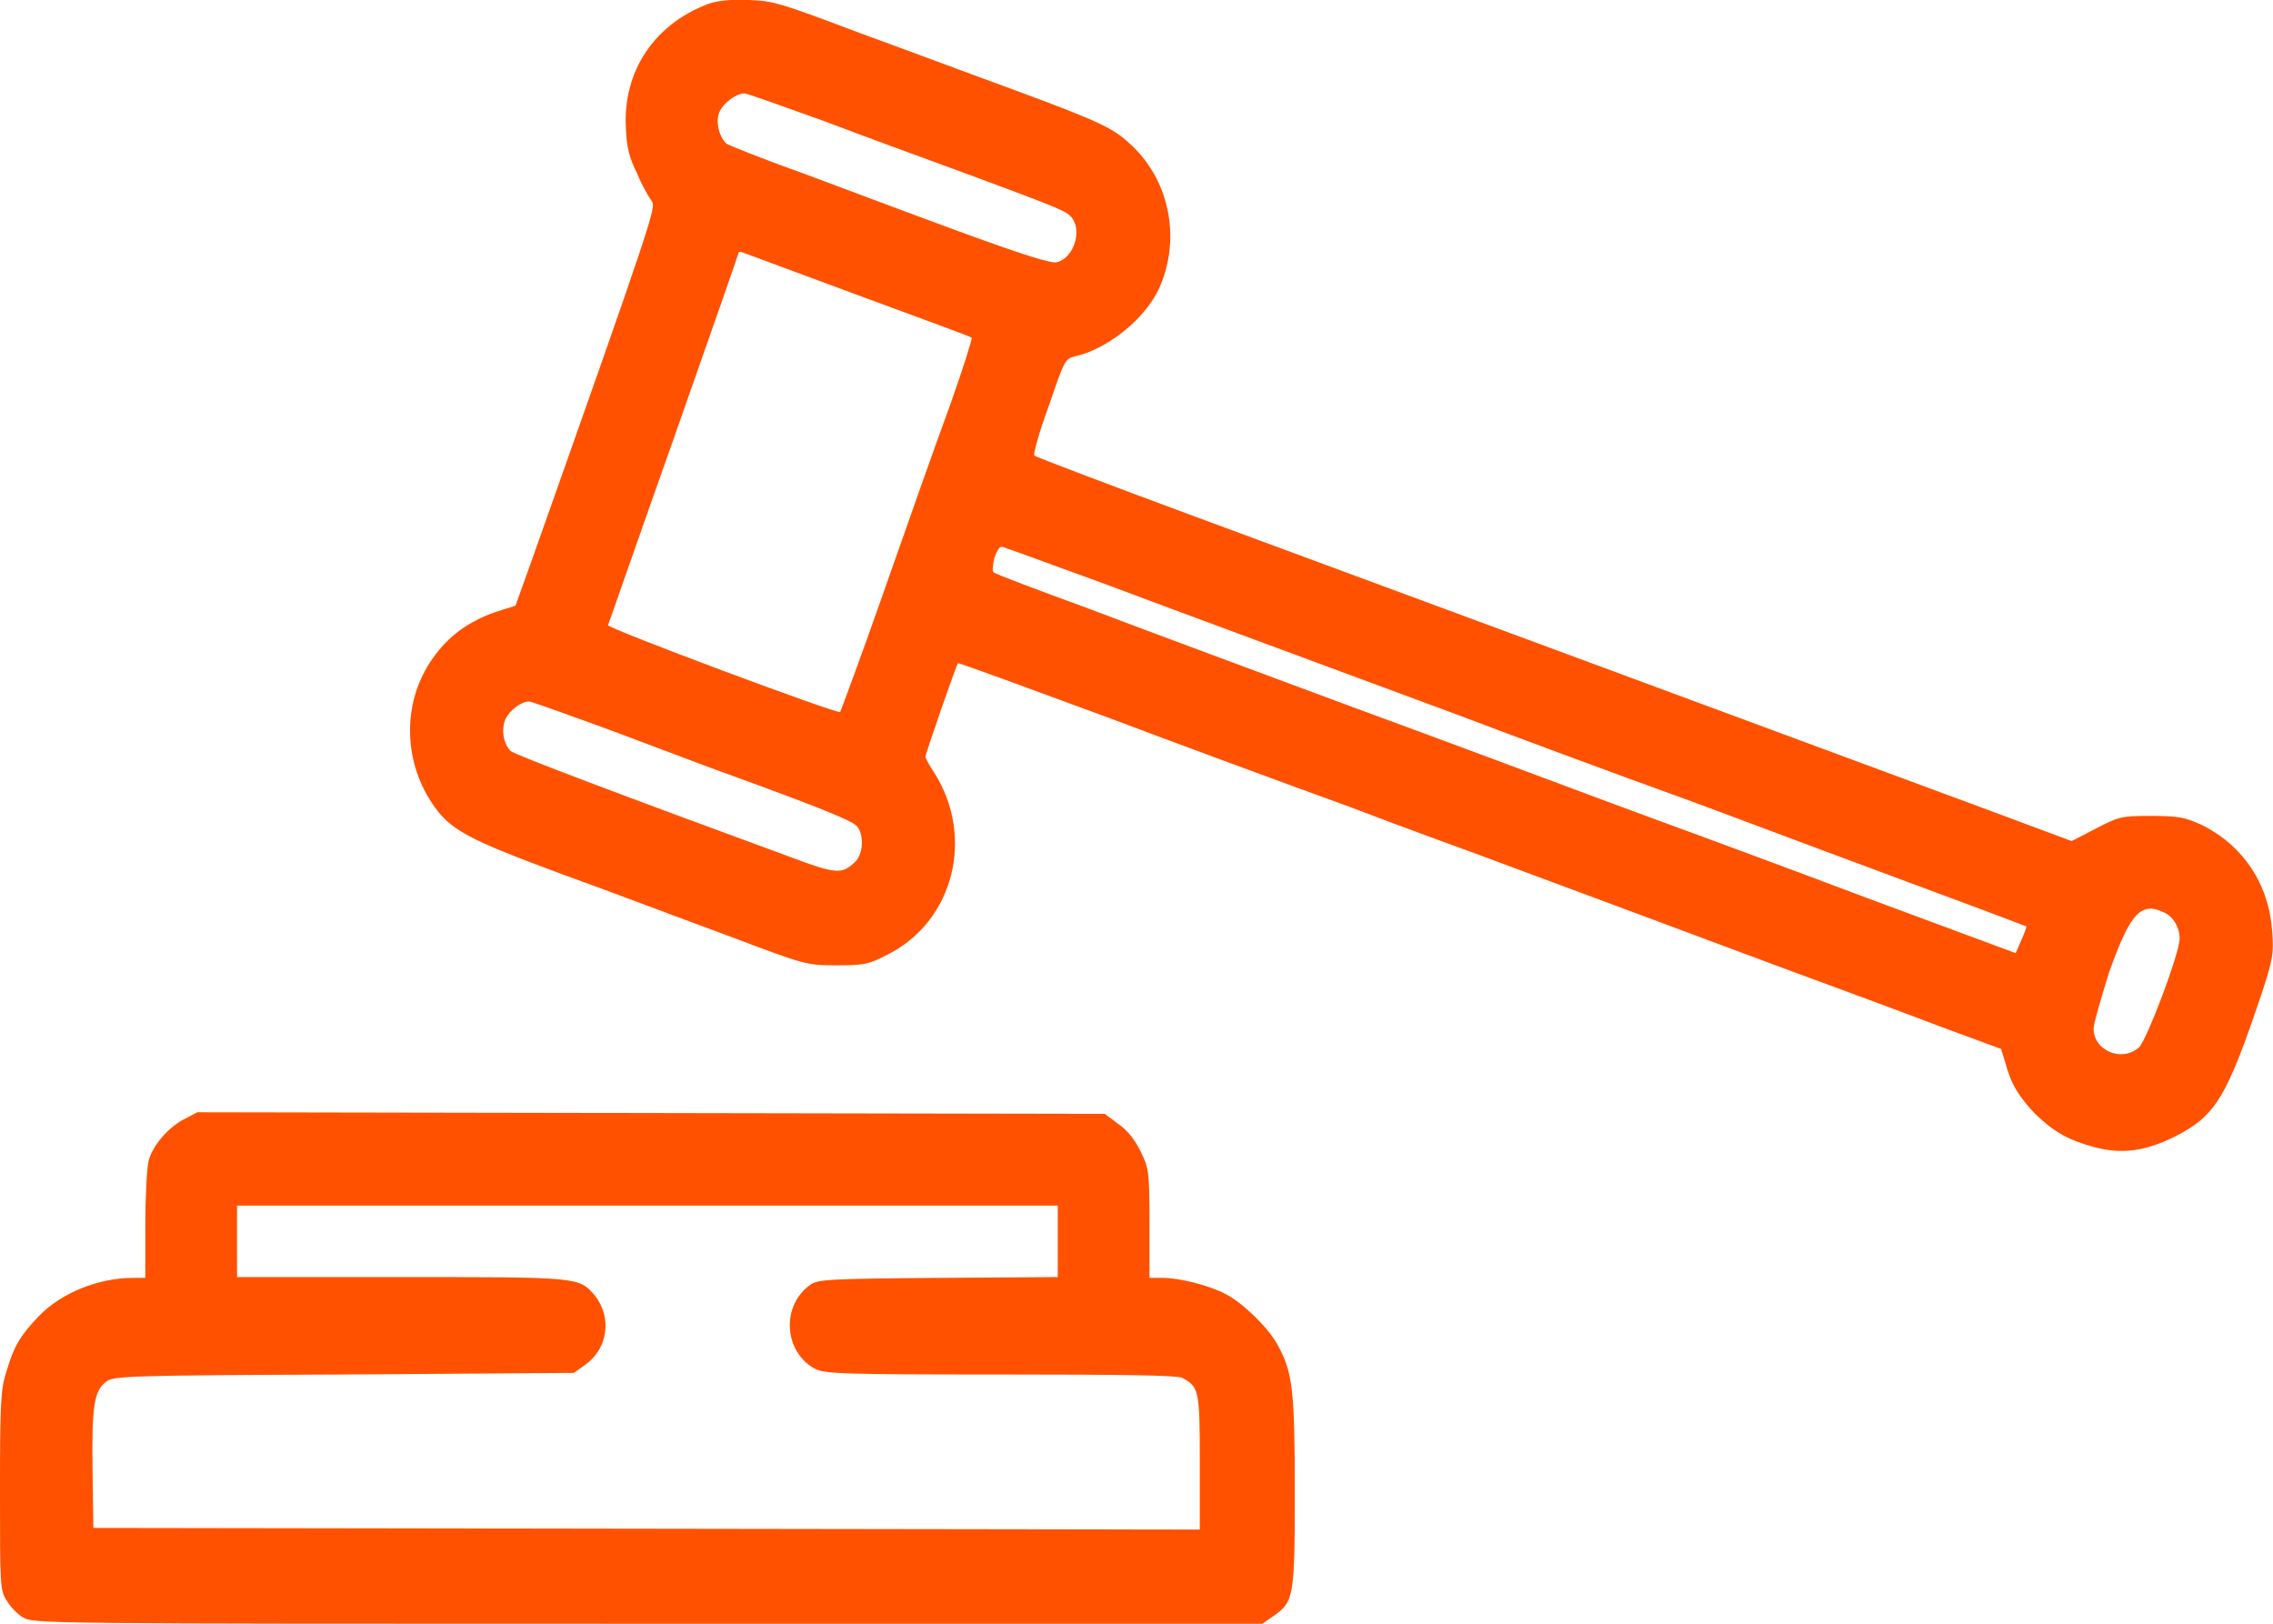 <?xml version="1.0" encoding="UTF-8"?> <svg xmlns="http://www.w3.org/2000/svg" version="1.2" viewBox="0 0 280 200" width="280" height="200"><title>9b66bec3-90cd-4d31-8-svg</title><style> .s0 { fill: #ff5100 } </style><path fill-rule="evenodd" class="s0" d="m92.2 0c3.1 0.1 4 0.4 13.8 4.1 5.8 2.1 14.3 5.3 19 7 10.8 4 12.2 4.7 14.5 6.9 4.7 4.5 6 11.7 3.2 17.7-1.8 3.7-6.3 7.3-10.3 8.2-1.2 0.3-1.3 0.5-3.2 6.1-1.2 3.2-1.9 5.9-1.8 6.1 0.2 0.2 9.2 3.6 20 7.6 17.3 6.4 68.2 25.2 97.6 36.1l10.2 3.8 2.9-1.5c2.9-1.5 3.1-1.6 6.9-1.6 3.5 0 4.2 0.2 6.2 1.1 5.1 2.5 8.3 7.3 8.7 13.1 0.2 2.7 0.1 3.4-1.2 7.4-4.4 13.1-5.7 15.3-10.8 17.9-3.6 1.8-6.5 2.2-9.9 1.3-3.3-0.9-5-1.9-7.3-4.1-2-2.1-3-3.7-3.7-6.4l-0.5-1.6-7.6-2.8c-4.2-1.6-12.8-4.8-19.1-7.1-10.7-4-29.8-11.1-37.6-14-1.9-0.7-9.1-3.3-15.9-5.9-6.9-2.5-20.5-7.5-30.3-11.2-9.8-3.6-17.9-6.6-18-6.5-0.2 0.2-4 11.2-4 11.5 0 0.2 0.5 1.1 1.1 2 5 7.9 2.4 18.3-5.8 22.4-2.3 1.2-2.9 1.3-6.2 1.3-3.7 0-3.8 0-13.3-3.6-5.2-1.9-14.4-5.4-20.5-7.6-11.9-4.4-13.9-5.5-16.1-8.8-3.6-5.4-3.6-12.6 0.1-17.8 1.9-2.7 4.3-4.5 7.7-5.7l2.5-0.8 1.8-5c15.3-43.2 15.5-44 15-44.8-0.3-0.4-1.2-1.9-1.8-3.4-1-2-1.3-3.2-1.4-5.6-0.4-7 3.5-12.8 10.1-15.3 1.1-0.4 2.7-0.6 5-0.5zm-0.5 11.5c-1.1 0-3 1.5-3.2 2.7-0.3 1.2 0.2 2.8 1 3.5 0.3 0.2 4.5 1.9 9.3 3.6 4.8 1.8 13.6 5.1 19.6 7.3 7.4 2.7 11.1 3.9 11.8 3.7 2-0.5 3.1-3.7 1.9-5.4-0.7-0.9-1.2-1.1-12.5-5.3-5.2-1.9-13.4-4.9-18.4-6.8-5-1.8-9.2-3.3-9.5-3.3zm-0.2 19.6c-0.3-0.1-0.5-0.1-0.5 0 0 0.1-3.6 10.4-8 22.9-4.4 12.4-8 22.8-8.1 23-0.1 0.4 28.3 11 28.6 10.7 0.1-0.2 2.6-6.9 5.4-14.9 2.8-8 6.4-18.2 8.1-22.8 1.6-4.5 2.8-8.3 2.7-8.4 0-0.1-6.3-2.4-13.9-5.2-7.6-2.8-14-5.2-14.3-5.3zm32.1 36.3c-0.4-0.2-0.7 0.2-1.1 1.3-0.2 0.8-0.3 1.6-0.1 1.8 0.2 0.2 5.5 2.2 11.8 4.5 6.3 2.4 20.6 7.7 31.9 11.9 11.2 4.1 25.9 9.6 32.6 12.1 6.8 2.5 20.7 7.6 31 11.5l18.6 6.9 0.7-1.6c0.4-0.9 0.7-1.7 0.6-1.7 0 0-4.7-1.8-10.4-3.9-5.7-2.1-19.3-7.2-30.3-11.3-11.1-4-24.2-8.9-29.2-10.8-23.2-8.6-32.2-11.9-43.4-16.1-6.6-2.4-12.3-4.5-12.7-4.6zm-58.4 19c-1 0-2.4 1.1-2.9 2.1-0.6 1.3-0.3 3.1 0.6 4 0.6 0.5 13.3 5.3 34.3 13 5.8 2.2 6.5 2.2 8.1 0.7 1-0.9 1.2-3.2 0.3-4.4-0.5-0.7-5.1-2.5-15.8-6.4-2-0.7-8.3-3.1-13.9-5.2-5.7-2.1-10.5-3.8-10.7-3.8zm194.6 33.4c-1 3.2-1.9 6.3-1.9 6.9 0 2.7 3.5 4.2 5.6 2.3 1-1 5-11.6 5-13.4 0-1.4-0.8-2.7-1.9-3.2-2.9-1.4-4.2 0.1-6.8 7.4zm-235.5 17.2l55.9 0.1 55.9 0.1 1.6 1.2c1.2 0.8 2.1 2 2.8 3.4 1 2.1 1.1 2.3 1.1 8.8v6.8h1.6c2.1 0 5.7 0.9 7.8 2 2.1 1.1 5.1 4 6.3 6.1 1.9 3.4 2.2 5.4 2.2 18.1 0 13.2-0.1 13.7-2.7 15.5l-1.3 0.9h-75.7c-74.9 0-75.7 0-77-0.8-0.7-0.4-1.6-1.4-2-2.1-0.8-1.2-0.8-2-0.8-13.5 0-11.1 0.1-12.5 0.8-14.7 0.9-3 1.6-4.3 4-6.8 2.8-2.9 7.4-4.7 11.6-4.7h1.5v-6.5c0-3.6 0.2-7.1 0.4-7.9 0.5-1.9 2.4-4.1 4.3-5.1zm106 11.5h-101.1v8.8h20.2c22.2 0 21.9 0 23.9 2.3 2.1 2.7 1.6 6.5-1.2 8.5l-1.4 1-28.3 0.2c-26 0.1-28.3 0.2-29.2 0.8-1.6 1.1-1.9 2.9-1.8 10.9l0.1 7.2 136.3 0.2v-8.3c0-8.9-0.1-9.3-2.2-10.4-0.6-0.3-7.3-0.4-22.3-0.4-19.7 0-21.7-0.1-22.9-0.7-3.9-2.1-4.2-7.9-0.5-10.4 0.9-0.6 2.3-0.7 15.7-0.8l14.7-0.1z"></path></svg> 